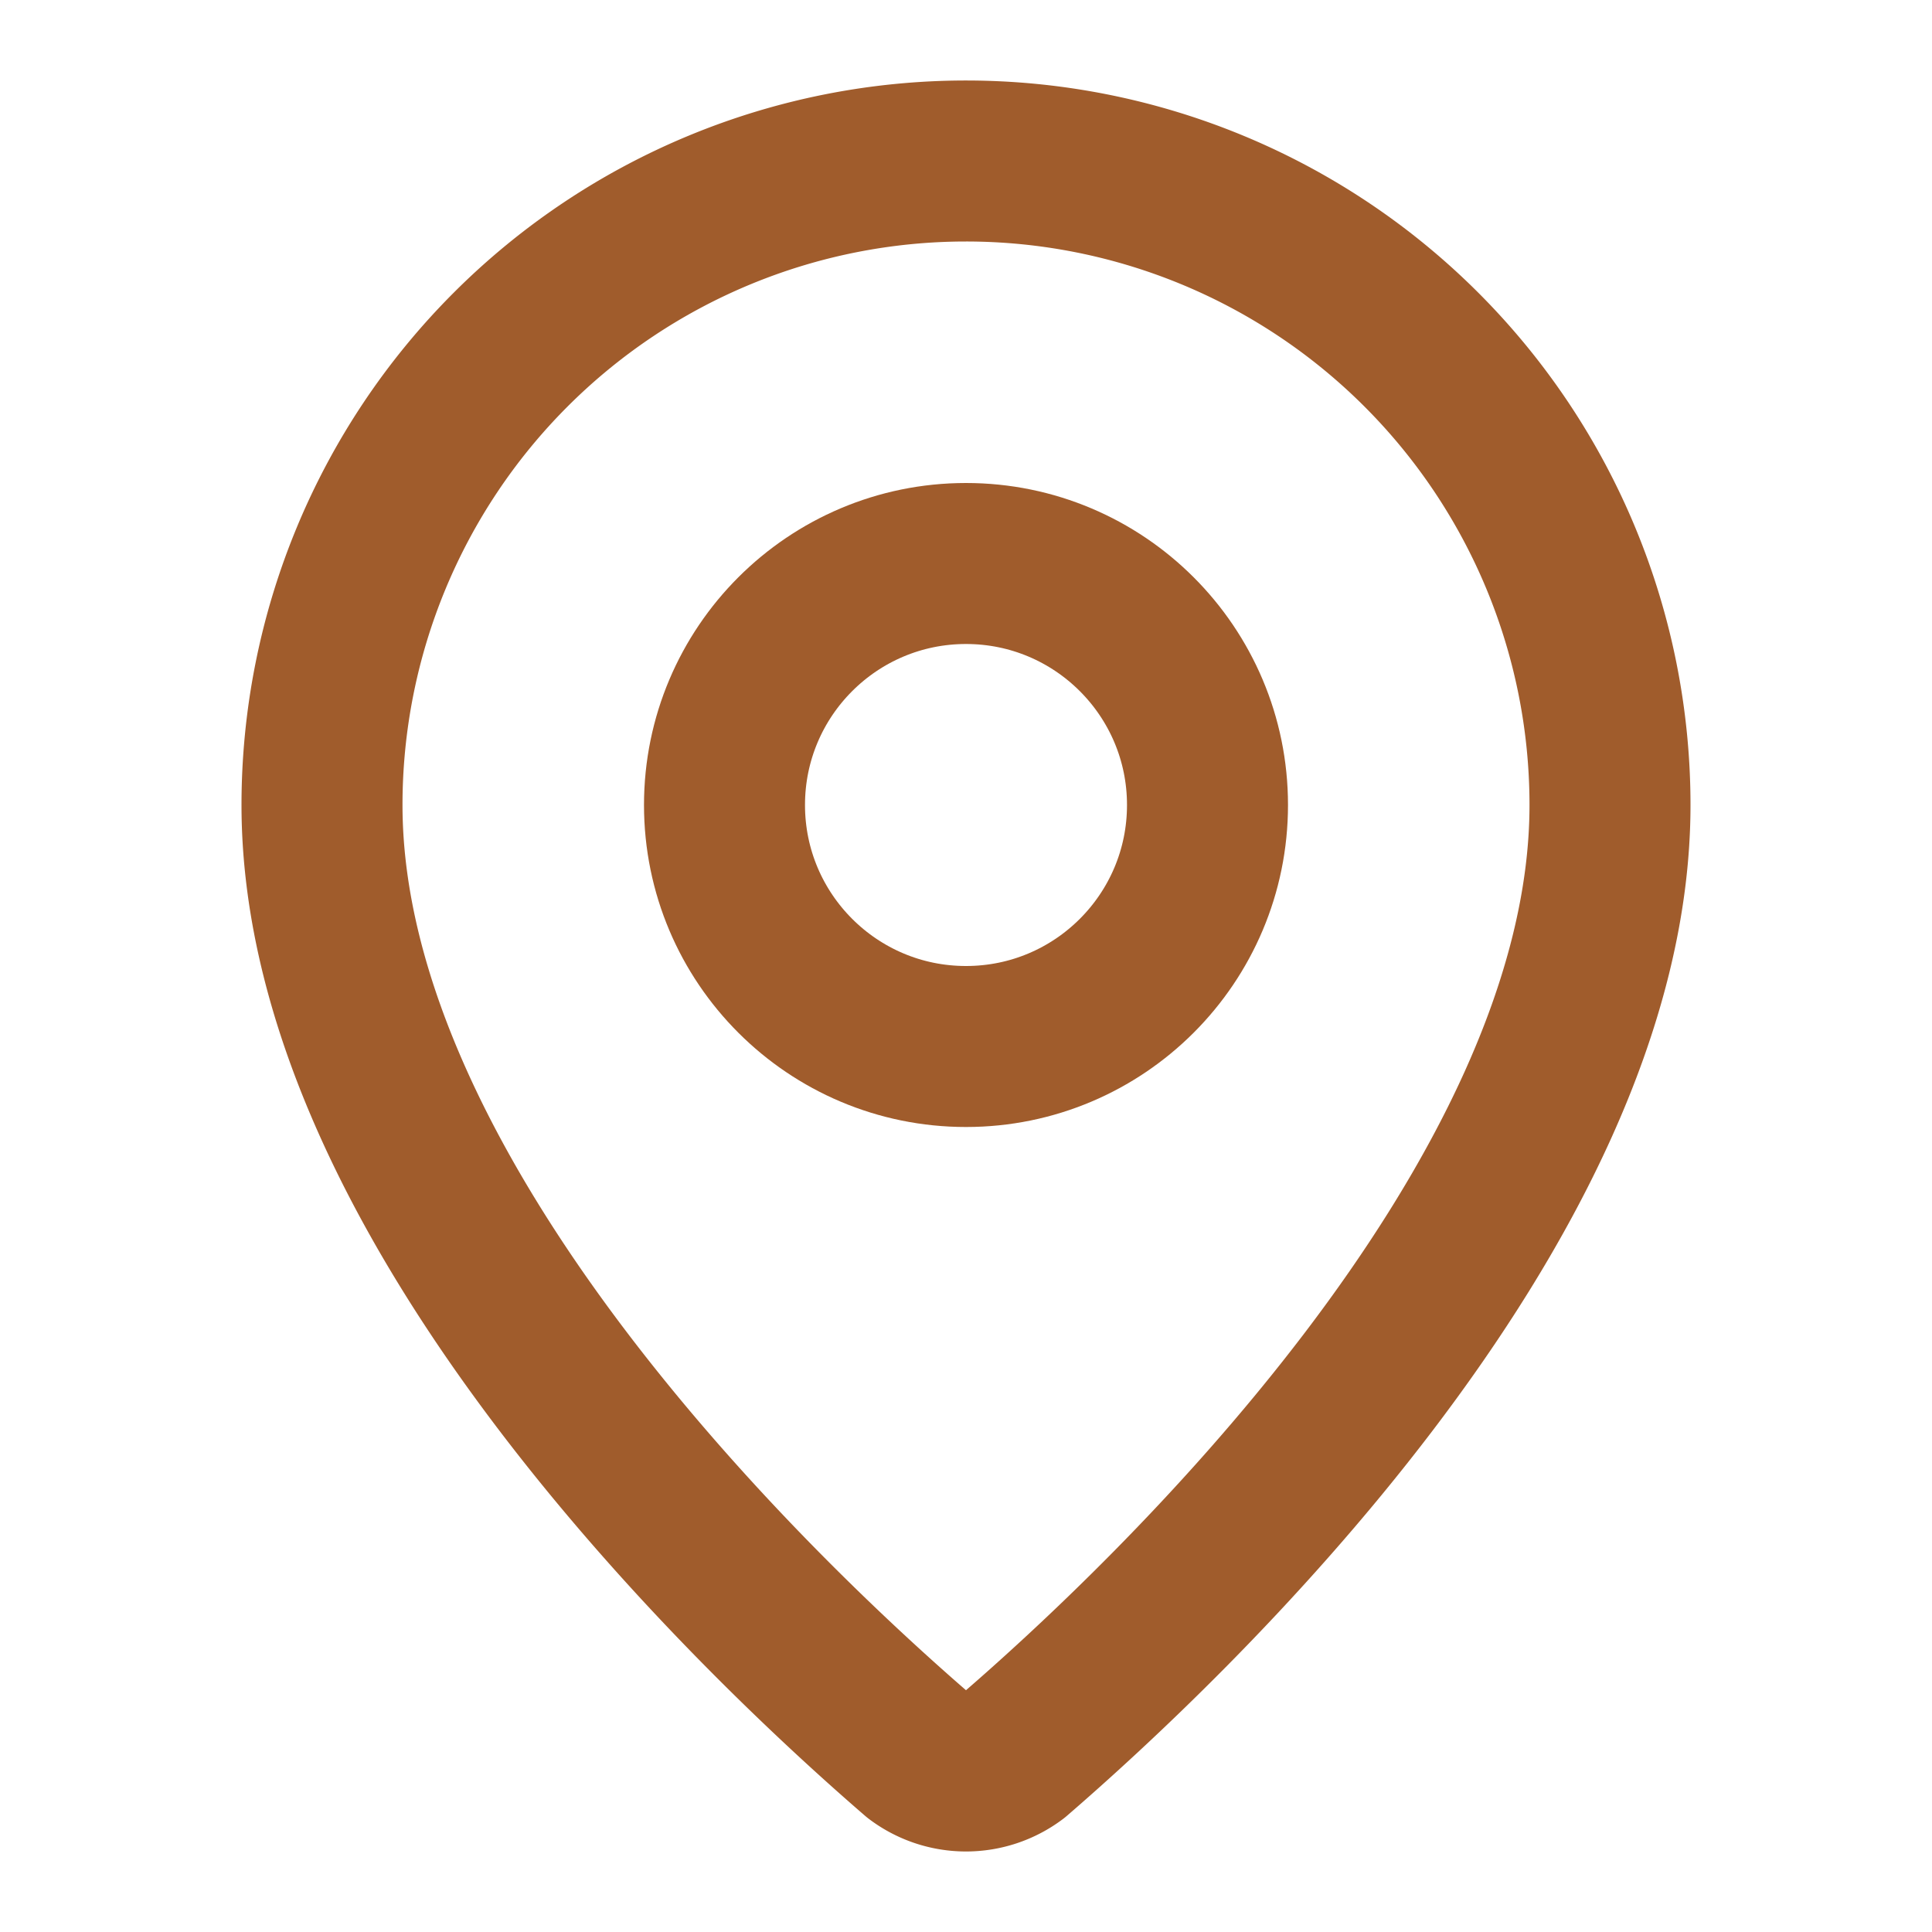 <svg xmlns:xlink="http://www.w3.org/1999/xlink" xmlns="http://www.w3.org/2000/svg" width="24" height="24" viewBox="0 0 24 24" fill="none" stroke="currentColor" stroke-width="2" stroke-linecap="round" stroke-linejoin="round" class="lucide lucide-map-pin w-8 h-8 text-primary" data-lov-id="src/pages/Index.tsx:210:22" data-lov-name="item.icon" data-component-path="src/pages/Index.tsx" data-component-line="210" data-component-file="Index.tsx" data-component-name="item.icon" data-component-content="%7B%22className%22%3A%22w-8%20h-8%20text-primary%22%7D"><path d="M20 10c0 4.993-5.539 10.193-7.399 11.799a1 1 0 0 1-1.202 0C9.539 20.193 4 14.993 4 10a8 8 0 0 1 16 0" stroke="#A05C2C" fill="none" stroke-width="2px"></path><circle cx="12" cy="10" r="3" stroke="#A05C2C" fill="none" stroke-width="2px"></circle></svg>